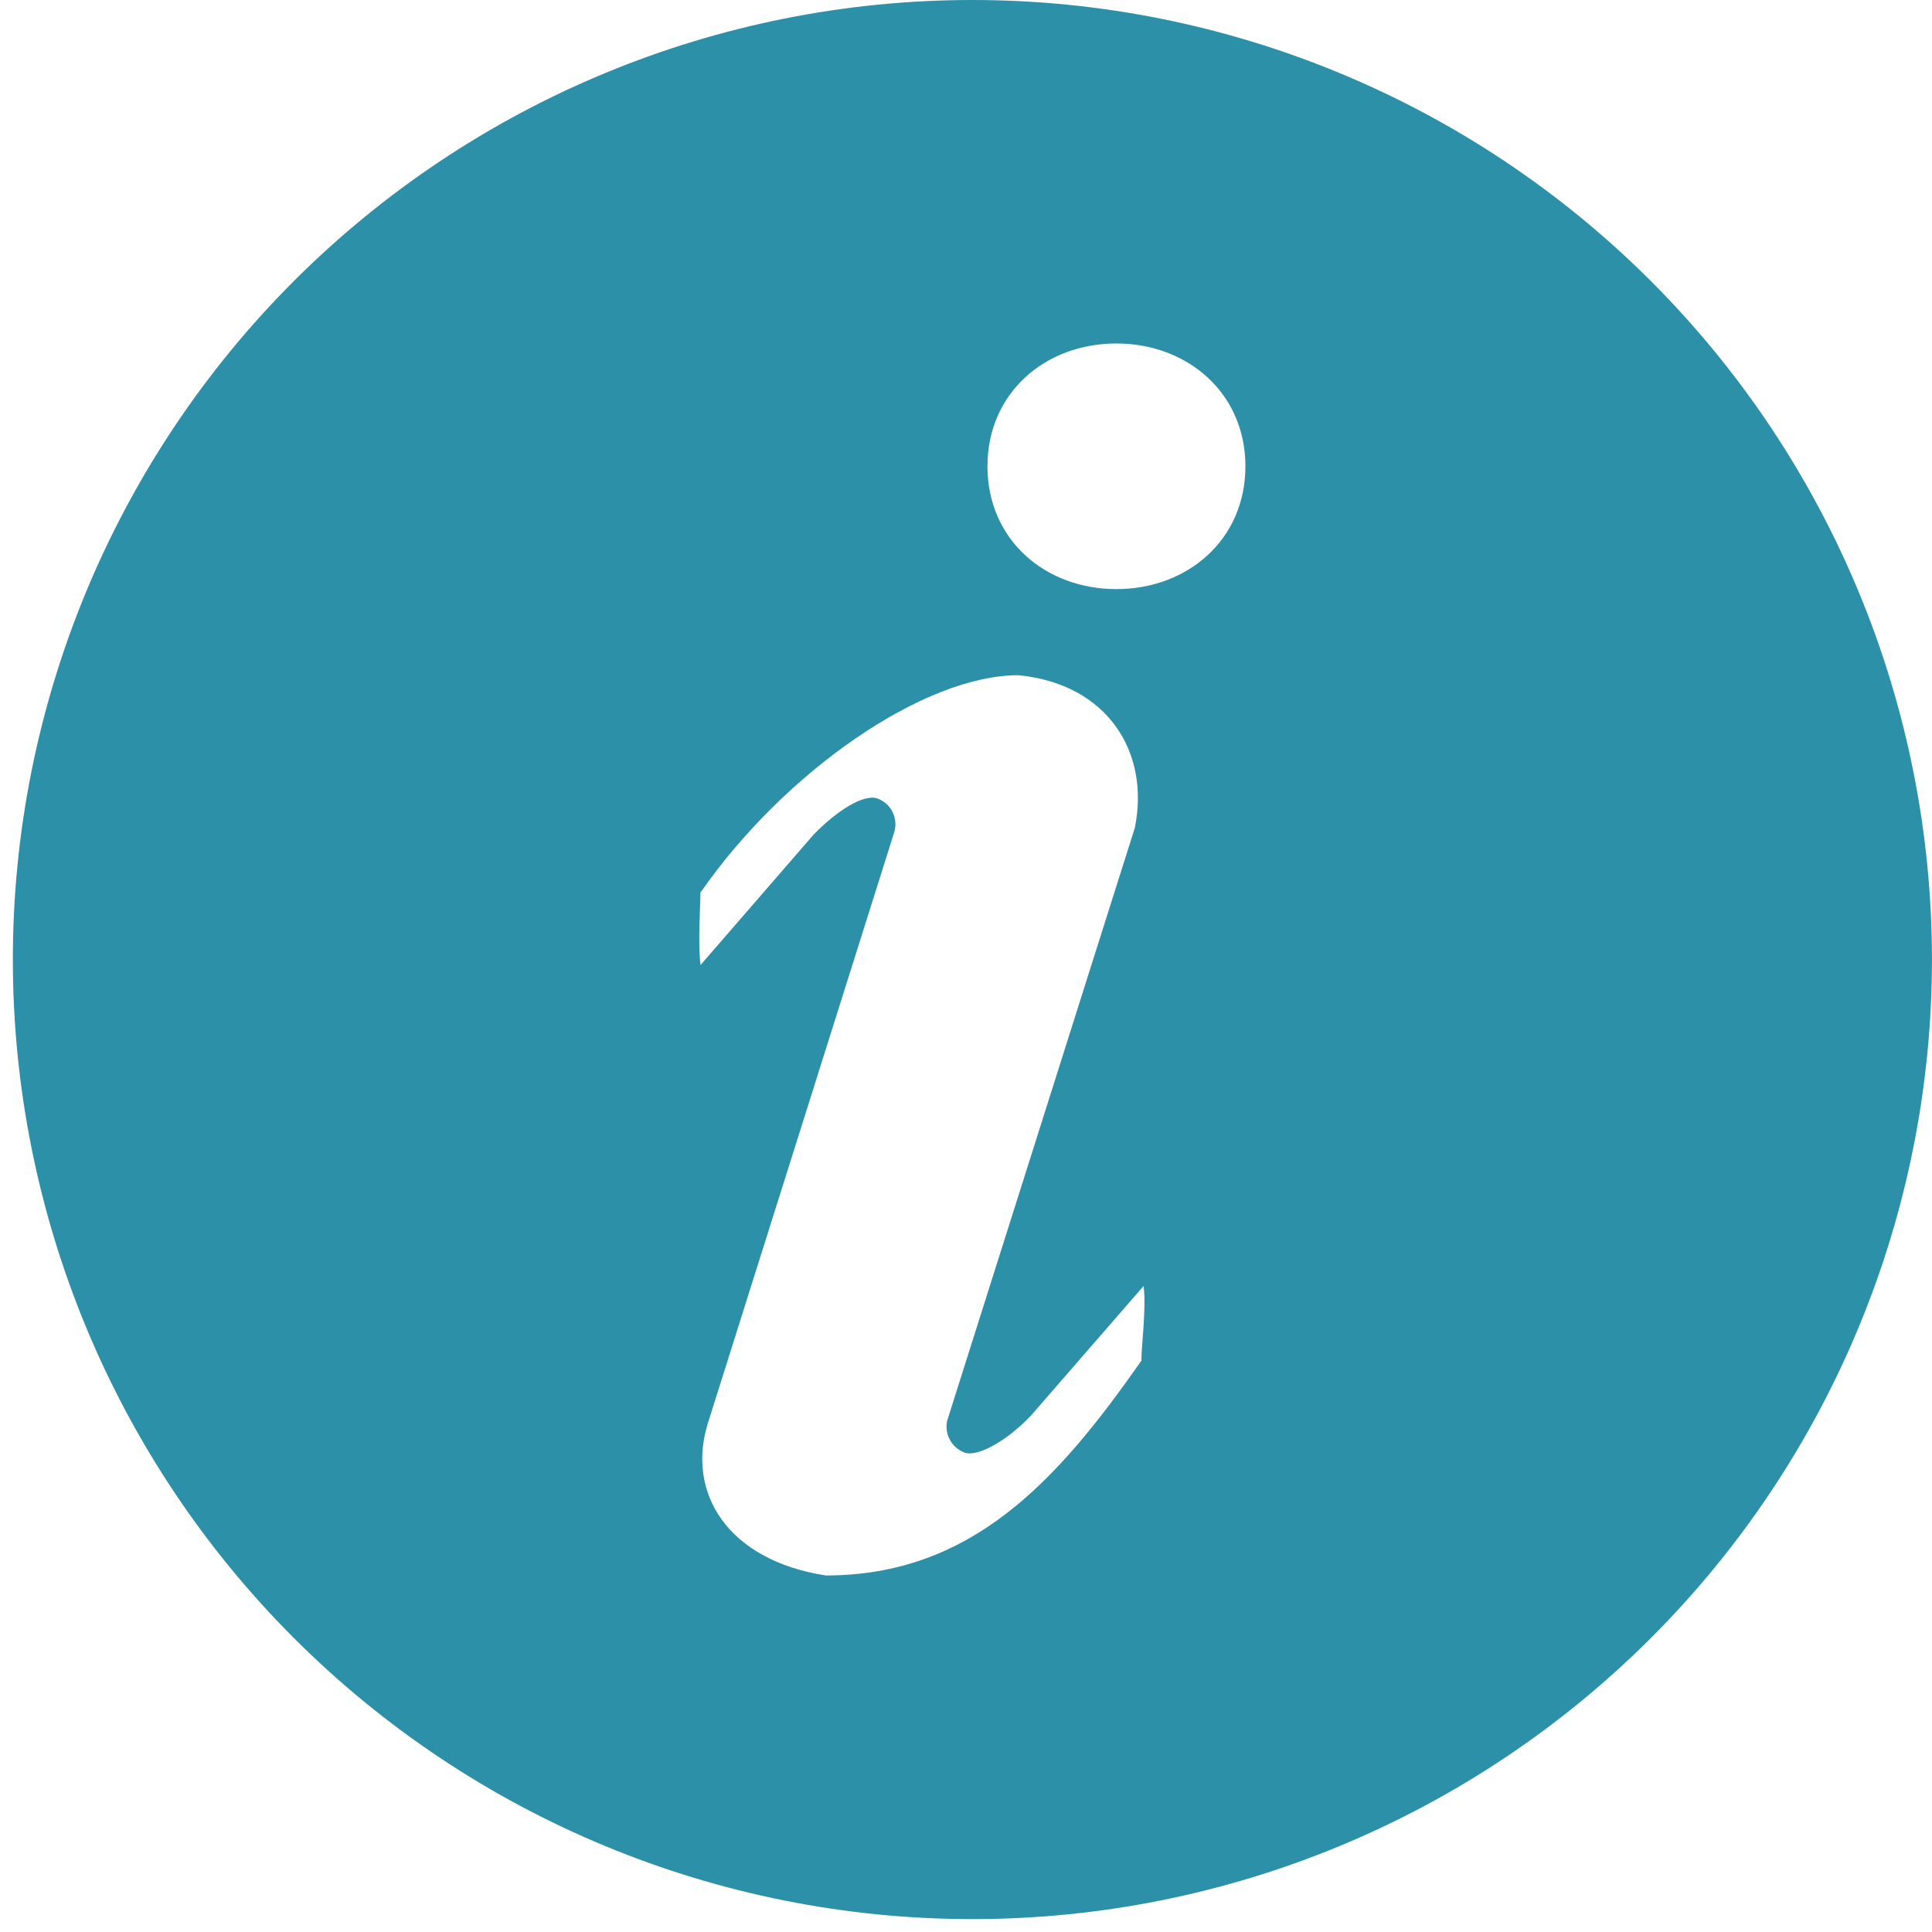 <svg width="37" height="37" viewBox="0 0 37 37" fill="none" xmlns="http://www.w3.org/2000/svg">
<path d="M18.622 0C23.496 0 28.17 1.936 31.616 5.382C35.063 8.829 36.999 13.503 36.999 18.376C36.999 23.25 35.063 27.924 31.616 31.37C28.17 34.817 23.496 36.753 18.622 36.753C13.749 36.753 9.075 34.817 5.628 31.37C2.182 27.924 0.246 23.25 0.246 18.376C0.246 13.503 2.182 8.829 5.628 5.382C9.075 1.936 13.749 0 18.622 0ZM21.379 11.282C22.744 11.282 23.851 10.335 23.851 8.93C23.851 7.526 22.741 6.578 21.379 6.578C20.014 6.578 18.911 7.526 18.911 8.93C18.911 10.335 20.014 11.282 21.379 11.282ZM21.859 26.053C21.859 25.772 21.956 25.043 21.901 24.628L19.743 27.111C19.297 27.581 18.738 27.906 18.475 27.82C18.356 27.776 18.257 27.691 18.195 27.58C18.133 27.47 18.112 27.34 18.137 27.216L21.733 15.855C22.027 14.414 21.218 13.099 19.504 12.931C17.696 12.931 15.034 14.766 13.414 17.094C13.414 17.372 13.362 18.065 13.417 18.48L15.572 15.994C16.018 15.53 16.538 15.201 16.801 15.291C16.93 15.337 17.036 15.432 17.096 15.556C17.156 15.68 17.165 15.822 17.121 15.952L13.556 27.258C13.144 28.581 13.924 29.878 15.814 30.172C18.596 30.172 20.239 28.381 21.862 26.053H21.859Z" fill="#2C90A9"/>
</svg>
